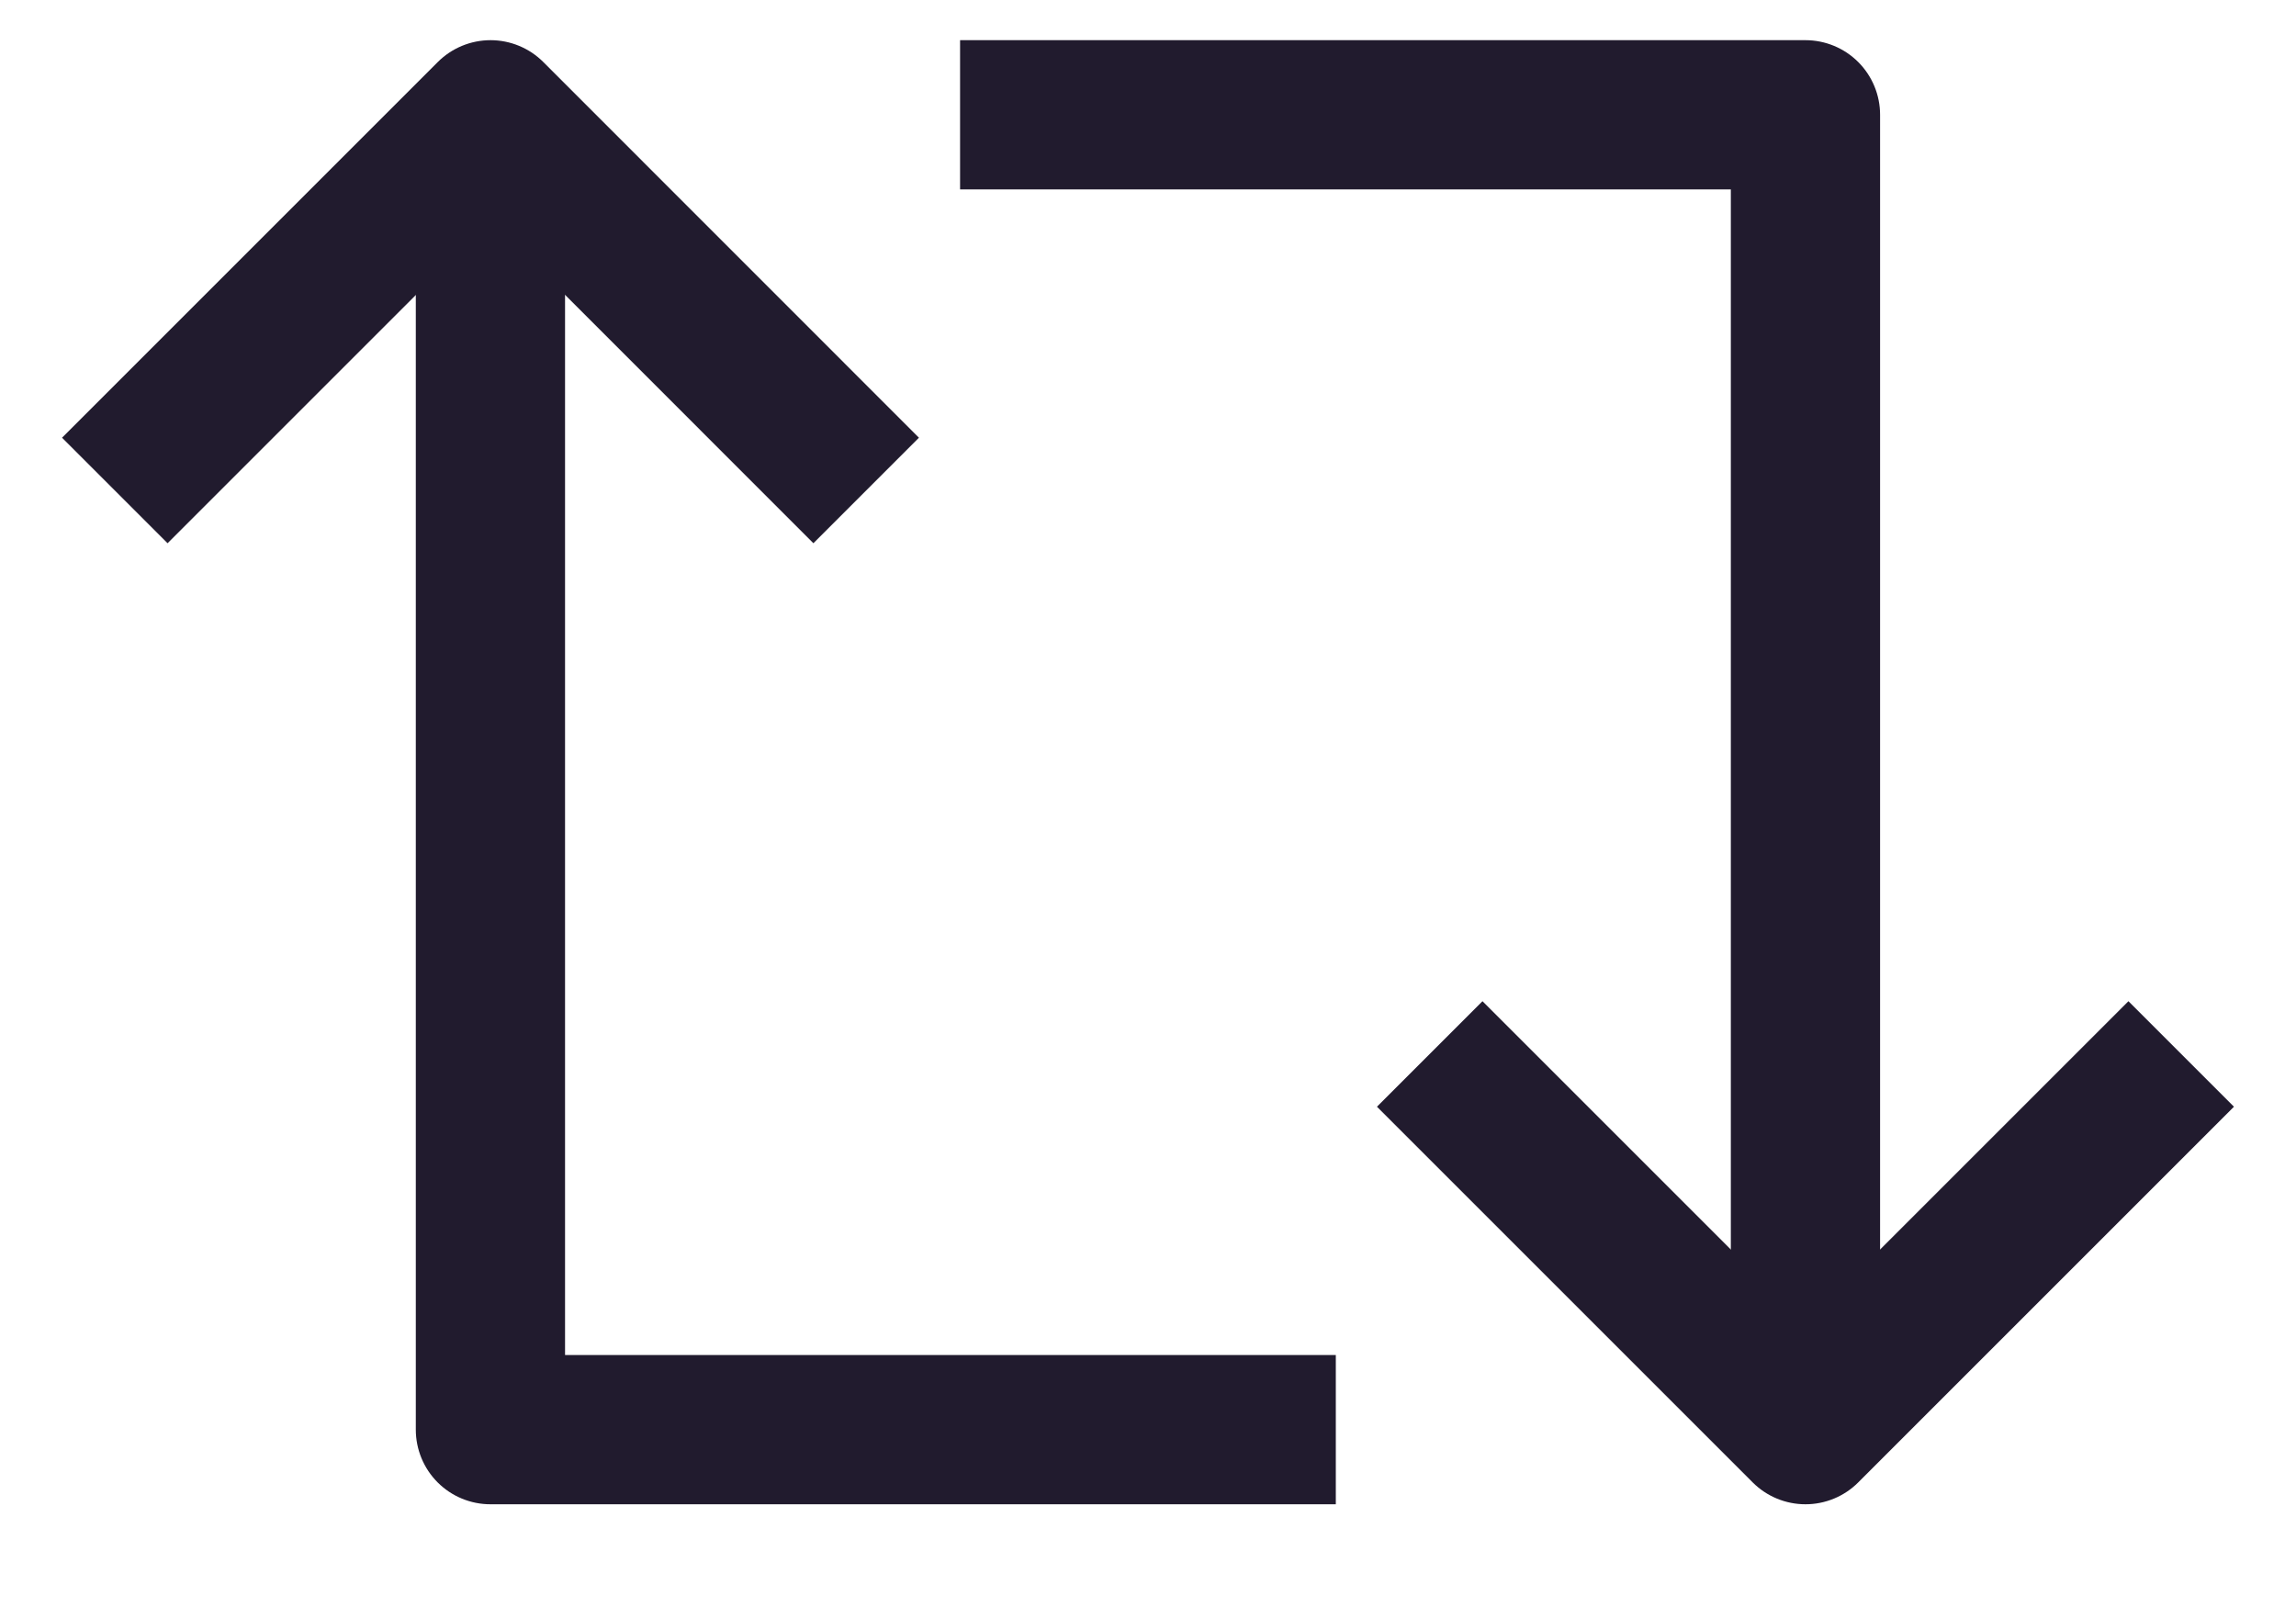 <svg width="20" height="14" viewBox="0 0 20 14" fill="none" xmlns="http://www.w3.org/2000/svg">
<path d="M15.727 12.455V1H8.363" stroke="#211B2E" stroke-width="1.3" stroke-linejoin="round"/>
<path d="M12.454 9.182L15.727 12.455L19 9.182" stroke="#211B2E" stroke-width="1.3" stroke-linejoin="round"/>
<path d="M4.272 1V12.455H11.636" stroke="#211B2E" stroke-width="1.3" stroke-linejoin="round"/>
<path d="M7.545 4.273L4.273 1L1 4.273" stroke="#211B2E" stroke-width="1.3" stroke-linejoin="round"/>
</svg>
